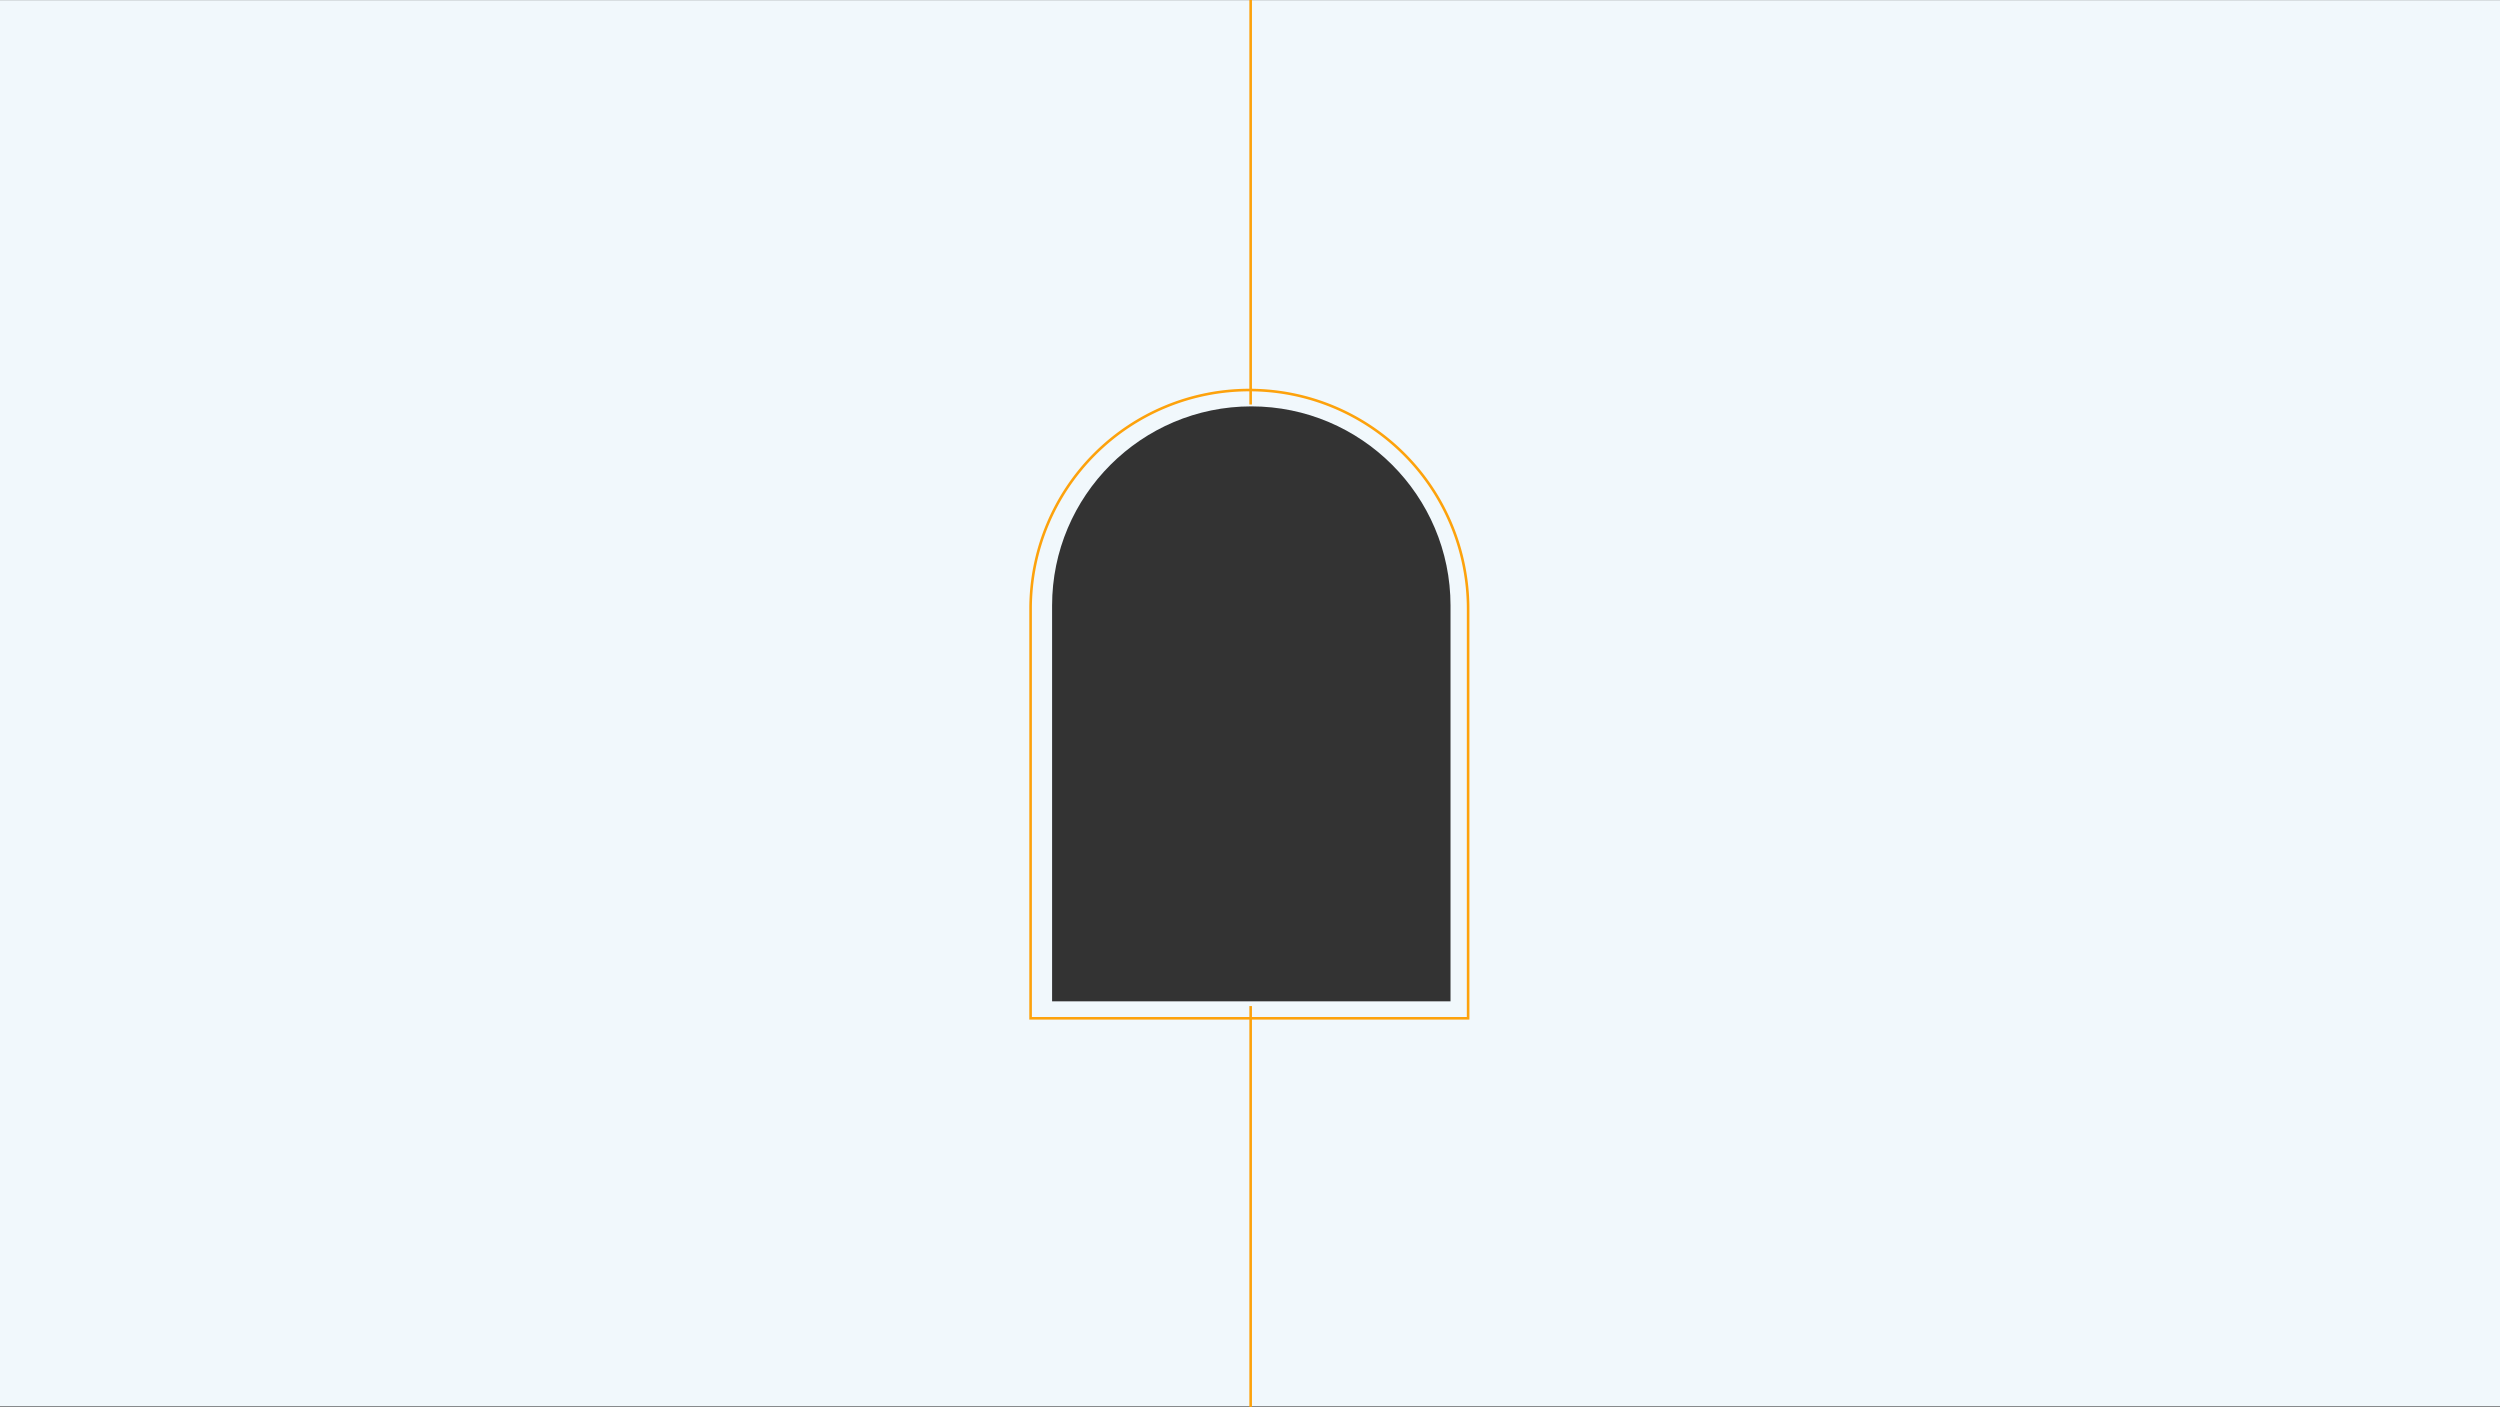 <svg xmlns="http://www.w3.org/2000/svg" width="1920" height="1080.5" viewBox="0 0 1920 1080.5">
  <rect x="0" y="0" width="1920" height="1080.5" fill="#333333" stroke="none"/>
  <g id="svg-sipario-celeste" transform="translate(17476.001 -3176.904)">
    <path id="Esclusione_2" data-name="Esclusione 2" d="M1920,1080H0V0H1920V1080ZM961,312c-84.364,0-153,68.635-153,153V768.915h306V465C1114,380.635,1045.364,312,961,312Z" transform="translate(-17476 3177)" fill="#f1f8fc"/>
    <line id="Linea_193" data-name="Linea 193" y2="310.655" transform="translate(-16515.5 3176.904)" fill="none" stroke="#fda20c" stroke-width="2"/>
    <line id="Linea_194" data-name="Linea 194" y2="307.851" transform="translate(-16515.5 3949.553)" fill="none" stroke="#fda20c" stroke-width="2"/>
    <path id="Rettangolo_1188" data-name="Rettangolo 1188" d="M0,0H336.014a0,0,0,0,1,0,0V314.482a168,168,0,0,1-168,168H168a168,168,0,0,1-168-168V0A0,0,0,0,1,0,0Z" transform="translate(-16348.487 3958.937) rotate(-180)" fill="none" stroke="#fda20c" stroke-miterlimit="10" stroke-width="2"/>
  </g>
</svg>
